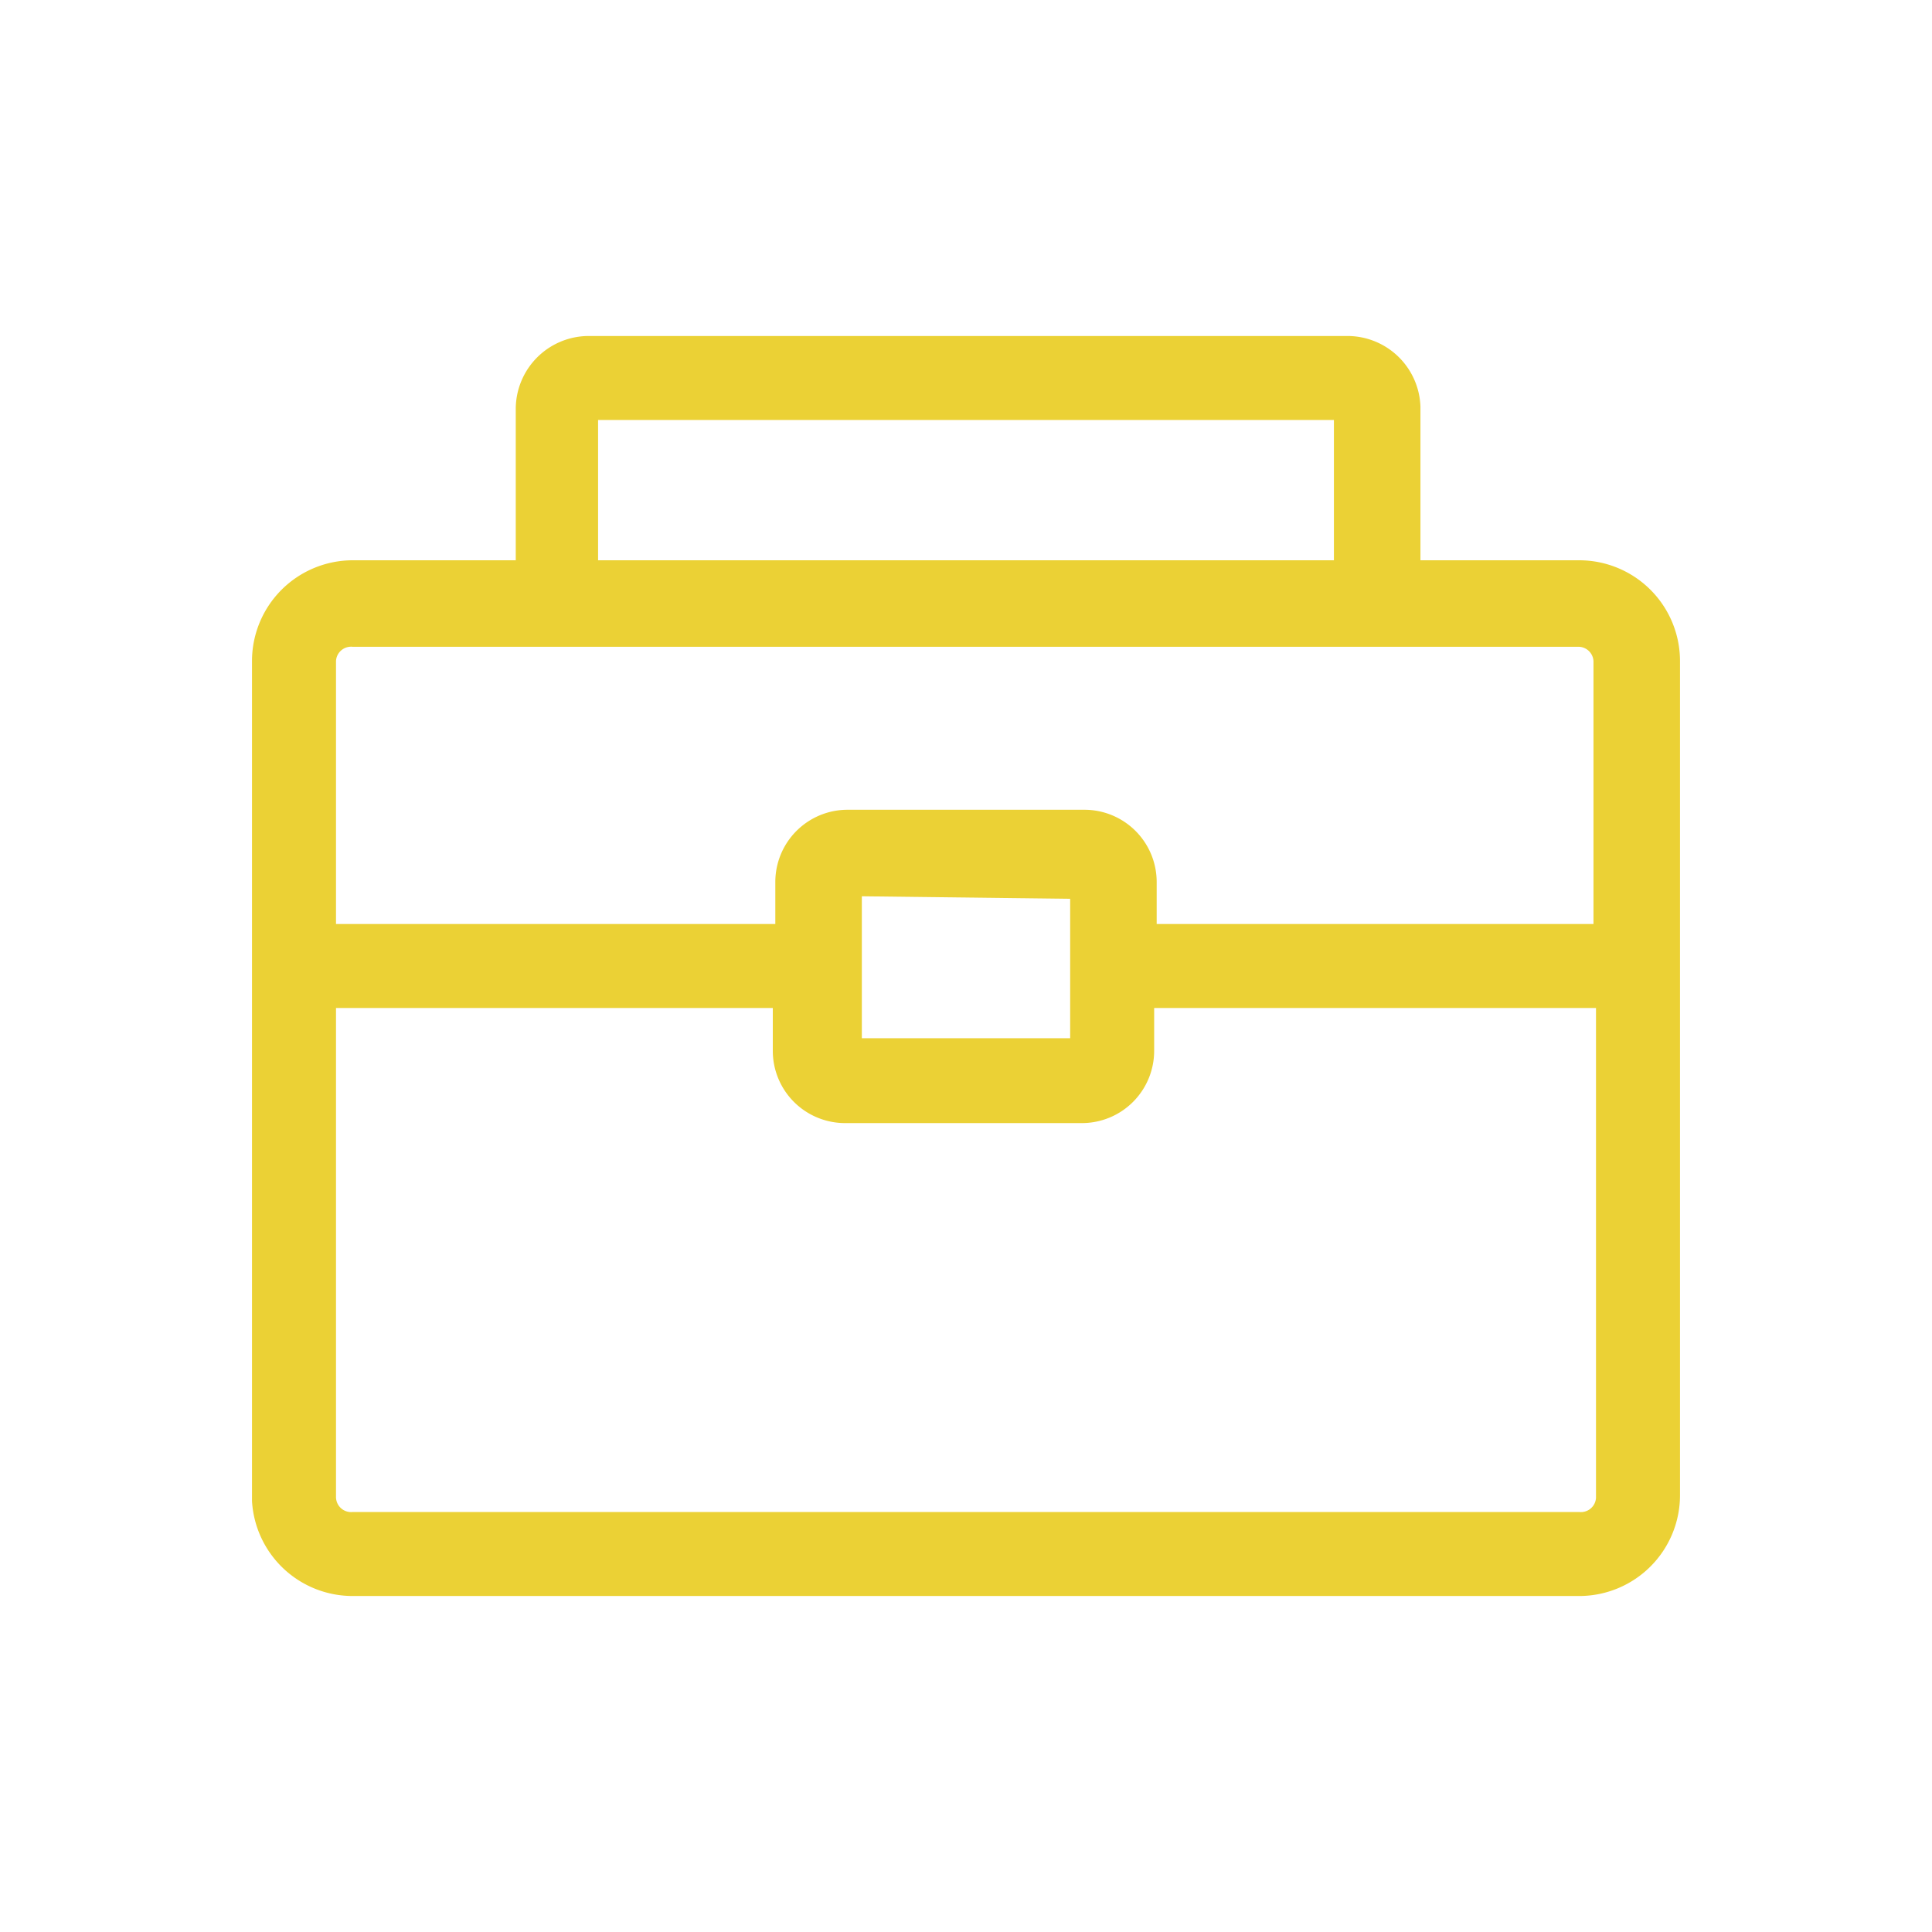 <svg xmlns="http://www.w3.org/2000/svg" viewBox="0 0 23 23">
  <defs>
    <style>
      .cls-1 {
        fill: none;
      }

      .cls-2 {
        fill: #ebd135;
      }
    </style>
  </defs>
  <title>icon-comercial-sq</title>
  <g id="Camada_2" data-name="Camada 2">
    <g id="Camada_1-2" data-name="Camada 1">
      <g>
        <rect class="cls-1" width="23" height="23"/>
        <path class="cls-2" d="M18.8,6.67H16.91V4.84A.87.87,0,0,0,16.05,4H7a.87.87,0,0,0-.86.86V6.67H4.2A1.2,1.2,0,0,0,3,7.87v10A1.2,1.2,0,0,0,4.2,19H18.8a1.2,1.2,0,0,0,1.2-1.2V7.87A1.2,1.2,0,0,0,18.8,6.67ZM7.12,5h8.76V6.67H7.12ZM4.2,7.7H18.8a.18.18,0,0,1,.17.17V11h-5.2V10.5a.86.86,0,0,0-.86-.86H10.09a.86.86,0,0,0-.86.86V11H4V7.87A.18.18,0,0,1,4.2,7.7Zm8.54,3v1.66H10.26V10.67ZM18.8,18H4.2A.18.18,0,0,1,4,17.82V12h5.2v.51a.86.86,0,0,0,.86.86h2.82a.86.86,0,0,0,.86-.86V12H19v5.83A.18.18,0,0,1,18.8,18Z"/>
      </g>
    </g>
  </g>
</svg>
